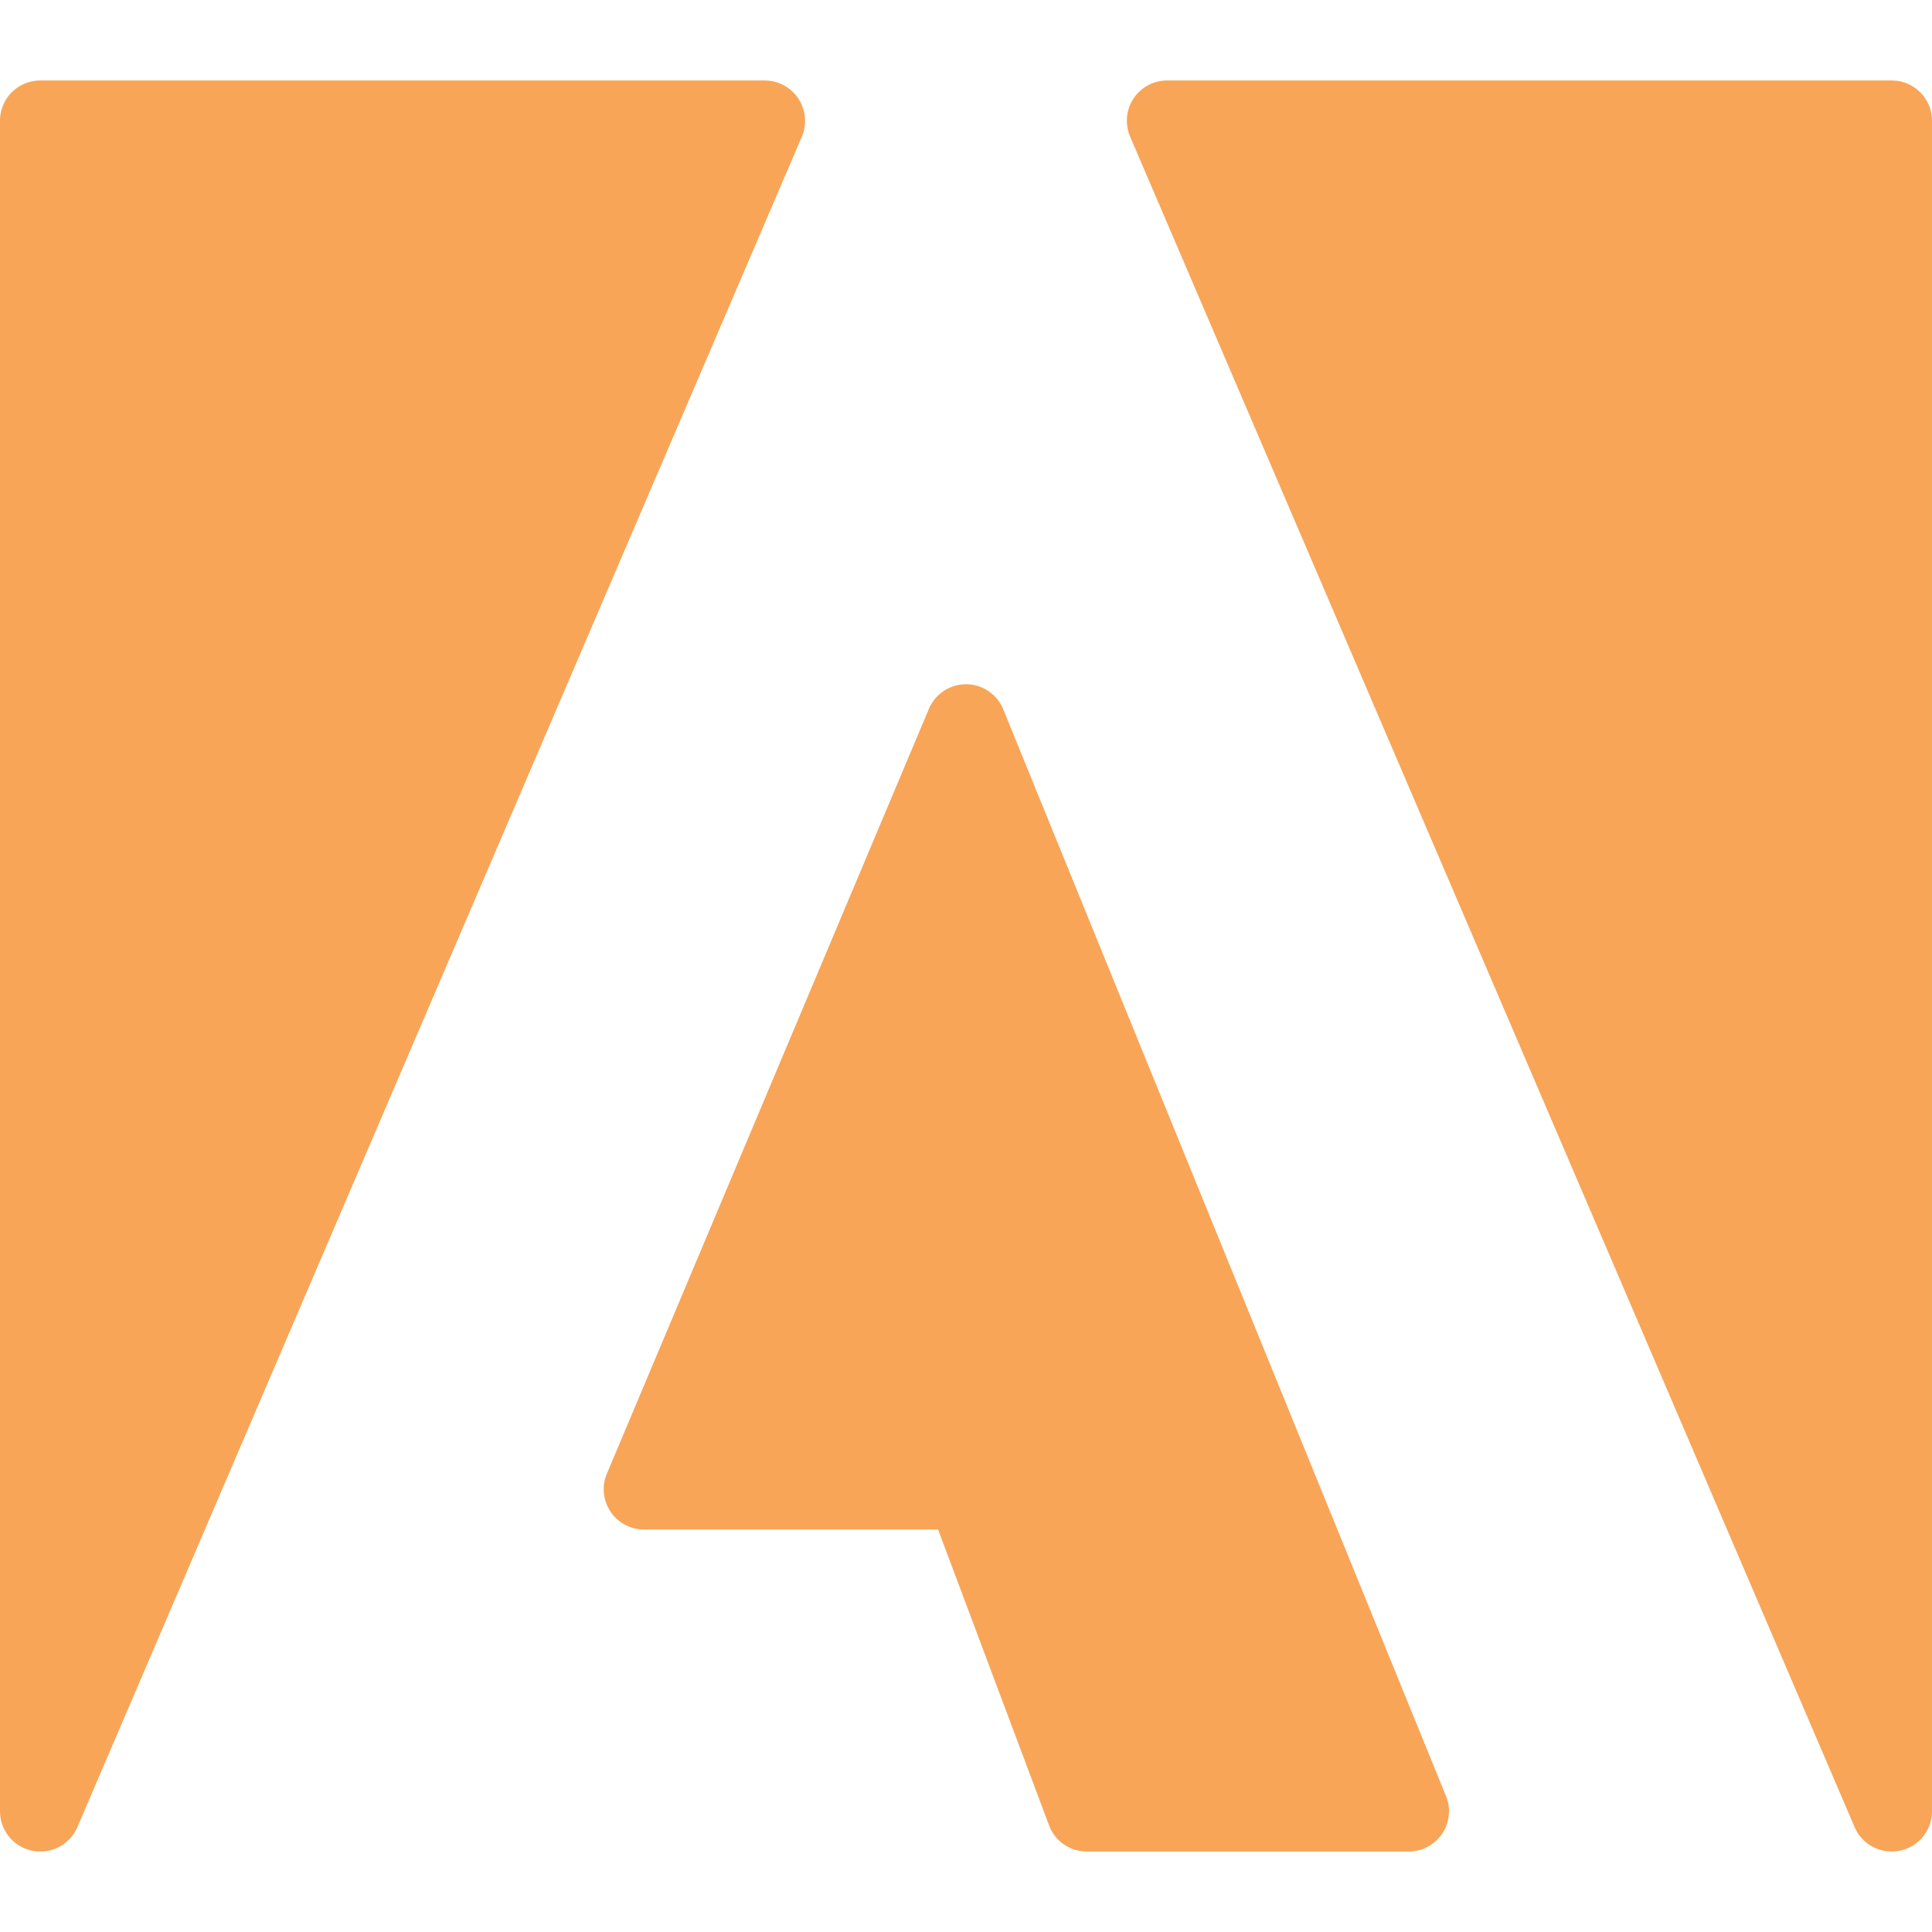 <?xml version="1.0" encoding="UTF-8"?> <svg xmlns="http://www.w3.org/2000/svg" xmlns:xlink="http://www.w3.org/1999/xlink" version="1.1" width="512" height="512" x="0" y="0" viewBox="0 0 512 512" style="enable-background:new 0 0 512 512" xml:space="preserve" class=""><g><path d="M211.563 26.133a10.666 10.666 0 0 0-8.896-4.8h-192C4.776 21.333 0 26.109 0 32v448a10.666 10.666 0 0 0 10.666 10.666c4.255.015 8.111-2.5 9.813-6.4l192-448a10.662 10.662 0 0 0-.916-10.133zM265.877 187.989a10.667 10.667 0 0 0-9.877-6.656 10.668 10.668 0 0 0-9.835 6.528l-85.333 202.667c-2.286 5.43.263 11.684 5.692 13.97 1.311.552 2.72.836 4.142.836h77.931l29.419 78.421a10.667 10.667 0 0 0 9.984 6.912h85.333c5.891-.004 10.664-4.782 10.66-10.673a10.67 10.67 0 0 0-.783-4.004L265.877 187.989zM501.333 21.333h-192c-5.891-.021-10.683 4.738-10.704 10.629a10.674 10.674 0 0 0 .89 4.304l192 448a10.666 10.666 0 0 0 9.813 6.4 10.913 10.913 0 0 0 2.133-.213A10.667 10.667 0 0 0 511.998 480V32c.002-5.891-4.774-10.667-10.665-10.667z" style="" fill="#f8a557" data-original="#f44336" opacity="1" class=""></path></g></svg> 